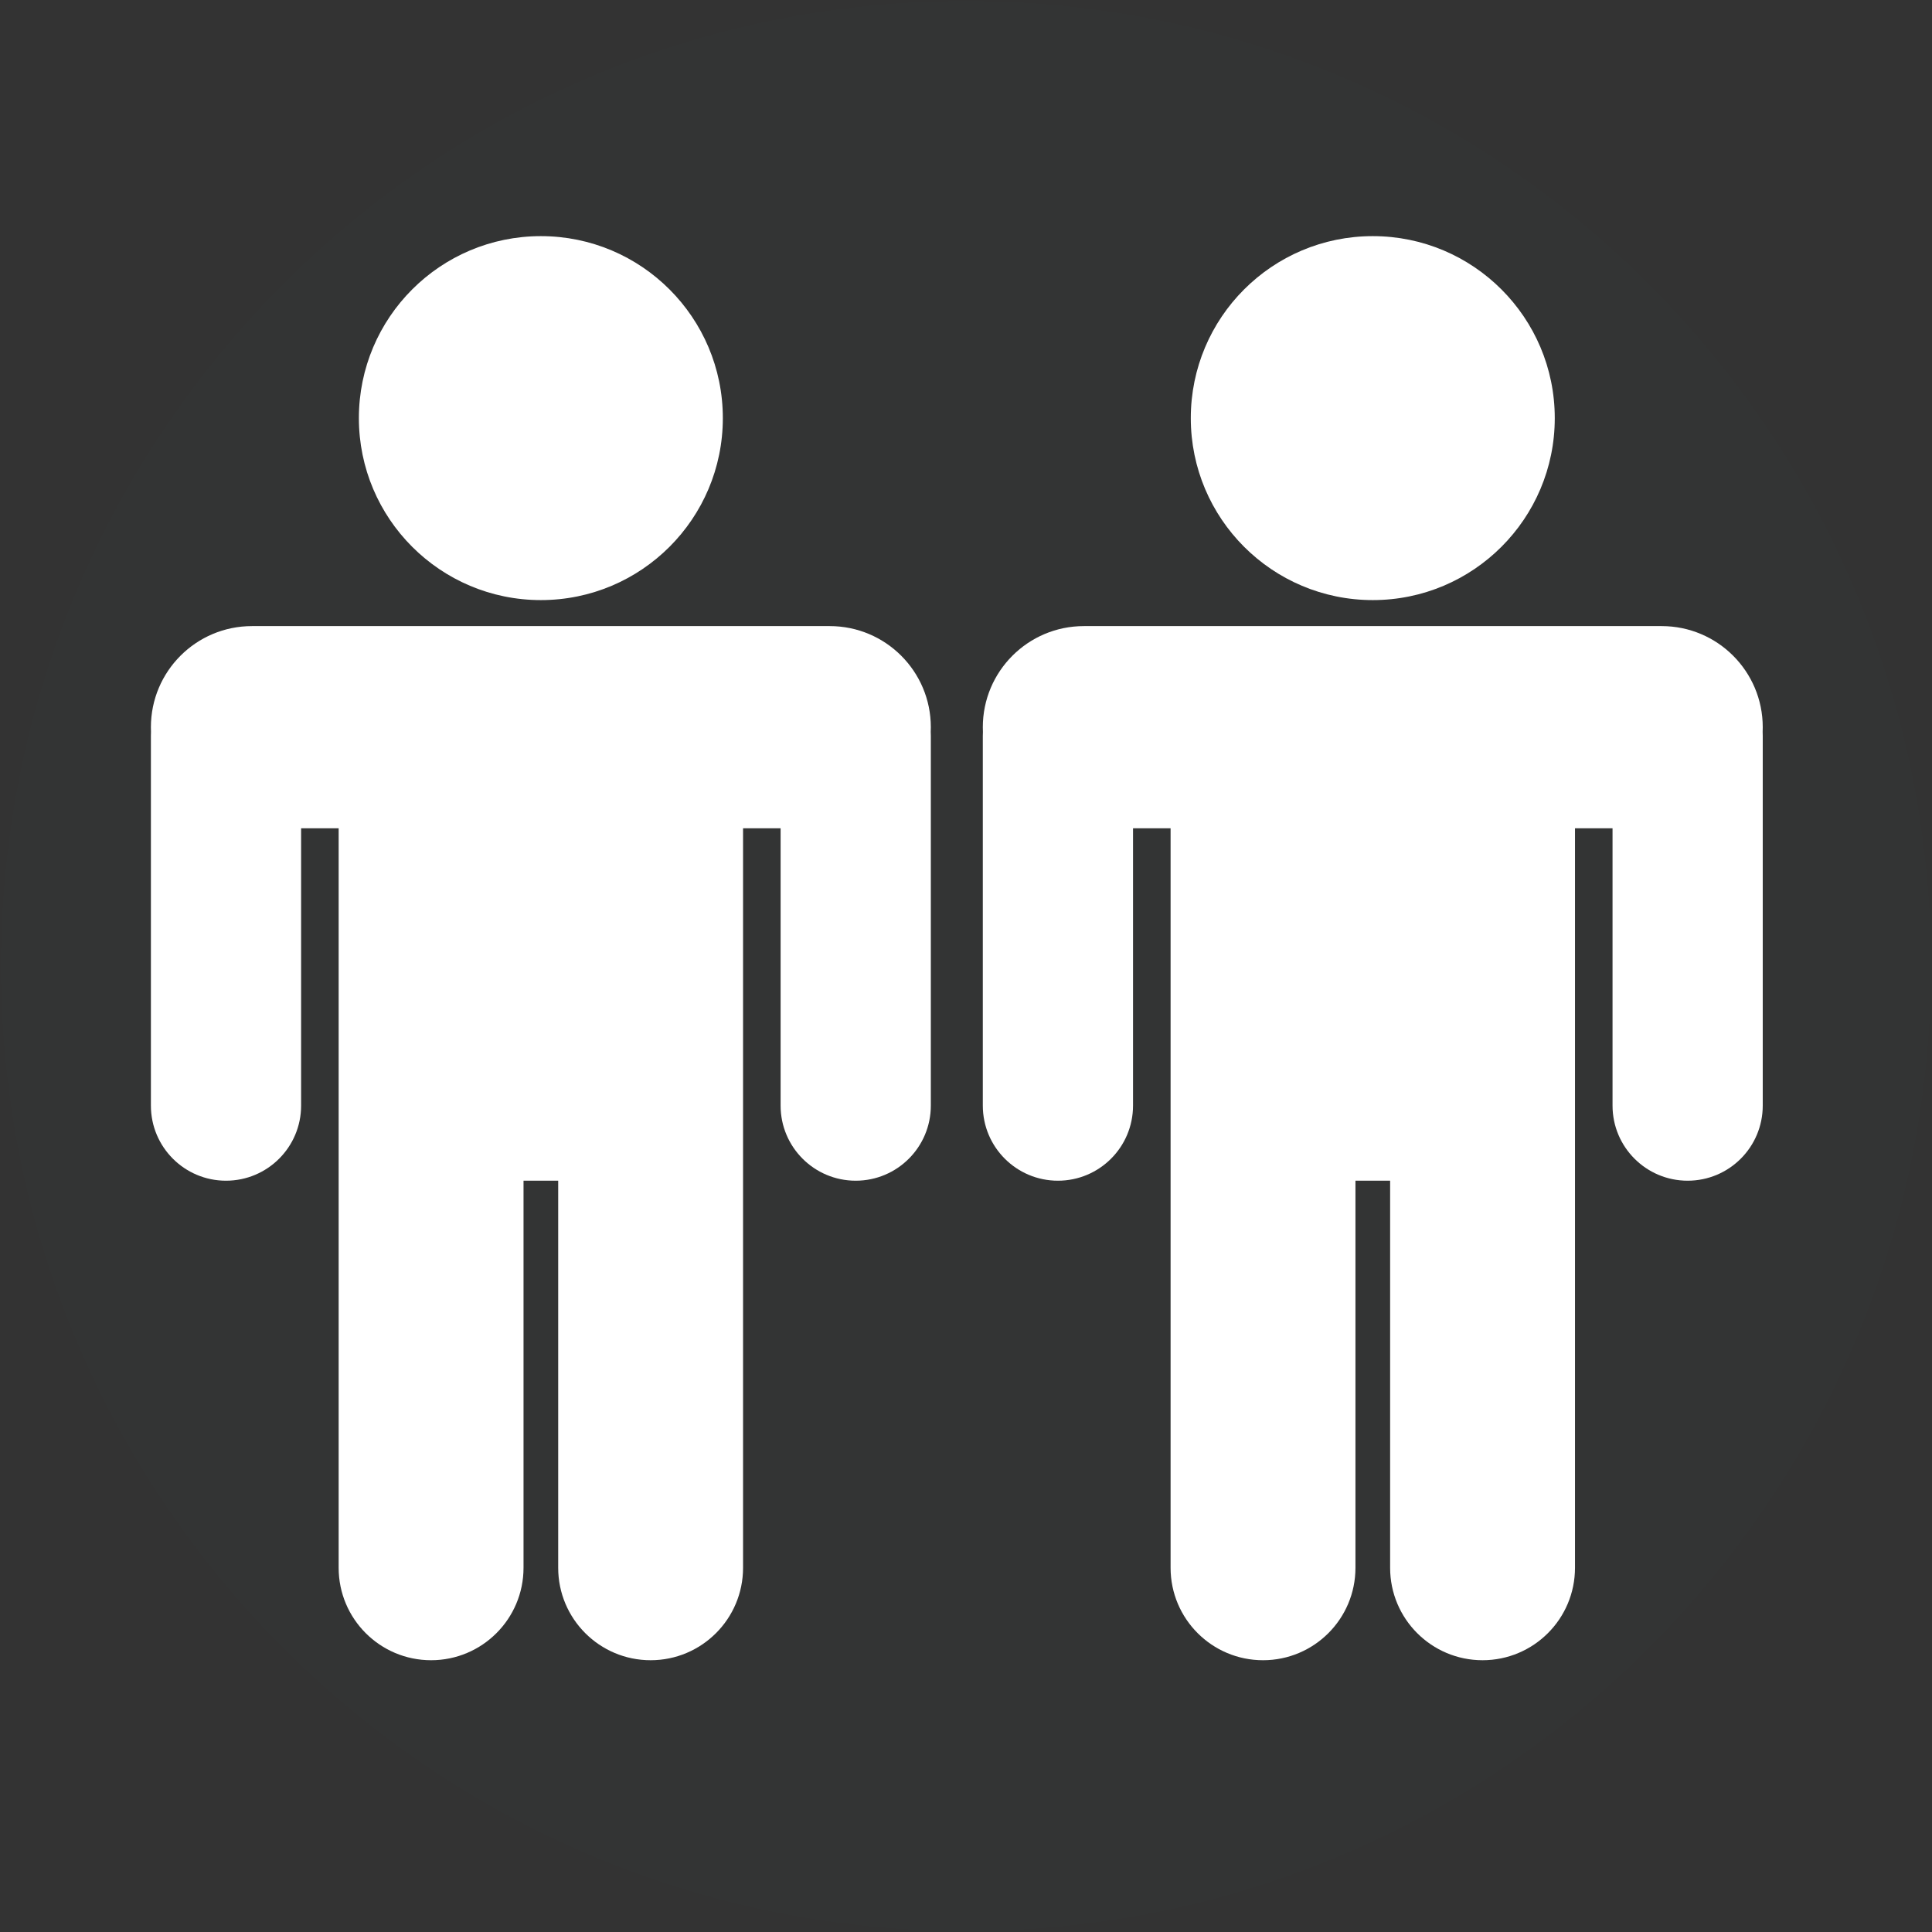 <svg width="122px" height="122px" viewBox="0 0 122 122" version="1.1" xmlns="http://www.w3.org/2000/svg" xmlns:xlink="http://www.w3.org/1999/xlink"><rect x="0" y="0" width="122" height="122" fill="#333333" stroke="none"/><title>images/h-gruppenreisen</title><desc>Created with Sketch.</desc><defs><path d="M61,0.062 C27.345,0.062 0.062,27.345 0.062,61 C0.062,94.655 27.345,121.938 61,121.938 C94.655,121.938 121.938,94.655 121.938,61 C121.938,27.345 94.655,0.062 61,0.062 L61,0.062 Z" id="path-1"/></defs><g id="04-components" stroke="none" stroke-width="1" fill="none" fill-rule="evenodd"><g id="00-icons,-graphics" transform="translate(-194, -1111)"><g id="highlights" transform="translate(0, 1107)"><g id="images/h-gruppenreisen" transform="translate(194, 4)"><mask id="mask-2" fill="white"><use xlink:href="#path-1"/></mask><use id="bg" fill-opacity="0.01" fill="#0066AB" xlink:href="#path-1"/><path d="M101.827,52.304 L99.456,52.304 L99.456,74.558 L99.456,99.001 C99.456,102.225 96.842,104.838 93.619,104.838 C90.395,104.838 87.782,102.225 87.782,99.001 L87.782,74.558 L85.593,74.558 L85.593,99.001 C85.593,102.225 82.979,104.838 79.756,104.838 C76.532,104.838 73.919,102.225 73.919,99.001 L73.919,74.558 L73.919,52.304 L71.547,52.304 L71.547,69.816 C71.547,72.435 69.424,74.558 66.805,74.558 C64.185,74.558 62.062,72.435 62.062,69.816 L62.062,46.467 C62.062,46.382 62.064,46.298 62.069,46.214 C62.064,46.117 62.062,46.019 62.062,45.92 C62.062,42.394 64.92,39.536 68.446,39.536 L104.928,39.536 C108.454,39.536 111.312,42.394 111.312,45.92 C111.312,46.019 111.31,46.117 111.306,46.214 C111.31,46.298 111.312,46.382 111.312,46.467 L111.312,69.816 C111.312,72.435 109.189,74.558 106.57,74.558 C103.95,74.558 101.827,72.435 101.827,69.816 L101.827,52.304 Z M49.293,52.304 L46.922,52.304 L46.922,74.558 L46.922,99.001 C46.922,102.225 44.309,104.838 41.085,104.838 C37.861,104.838 35.248,102.225 35.248,99.001 L35.248,74.558 L33.059,74.558 L33.059,99.001 C33.059,102.225 30.446,104.838 27.222,104.838 C23.998,104.838 21.385,102.225 21.385,99.001 L21.385,74.558 L21.385,52.304 L19.014,52.304 L19.014,69.816 C19.014,72.435 16.89,74.558 14.271,74.558 C11.652,74.558 9.529,72.435 9.529,69.816 L9.529,46.467 C9.529,46.382 9.531,46.298 9.535,46.214 C9.531,46.117 9.529,46.019 9.529,45.92 C9.529,42.394 12.387,39.536 15.913,39.536 L52.394,39.536 C55.92,39.536 58.779,42.394 58.779,45.92 C58.779,46.019 58.776,46.117 58.772,46.214 C58.776,46.298 58.779,46.382 58.779,46.467 L58.779,69.816 C58.779,72.435 56.655,74.558 54.036,74.558 C51.417,74.558 49.293,72.435 49.293,69.816 L49.293,52.304 Z M34.154,37.894 C27.807,37.894 22.662,32.749 22.662,26.403 C22.662,20.056 27.807,14.911 34.154,14.911 C40.5,14.911 45.645,20.056 45.645,26.403 C45.645,32.749 40.5,37.894 34.154,37.894 Z M86.687,37.894 C80.34,37.894 75.195,32.749 75.195,26.403 C75.195,20.056 80.34,14.911 86.687,14.911 C93.034,14.911 98.179,20.056 98.179,26.403 C98.179,32.749 93.034,37.894 86.687,37.894 Z" id="Combined-Shape" fill="#FFFFFF" fill-rule="nonzero" mask="url(#mask-2)"/></g></g></g></g></svg>